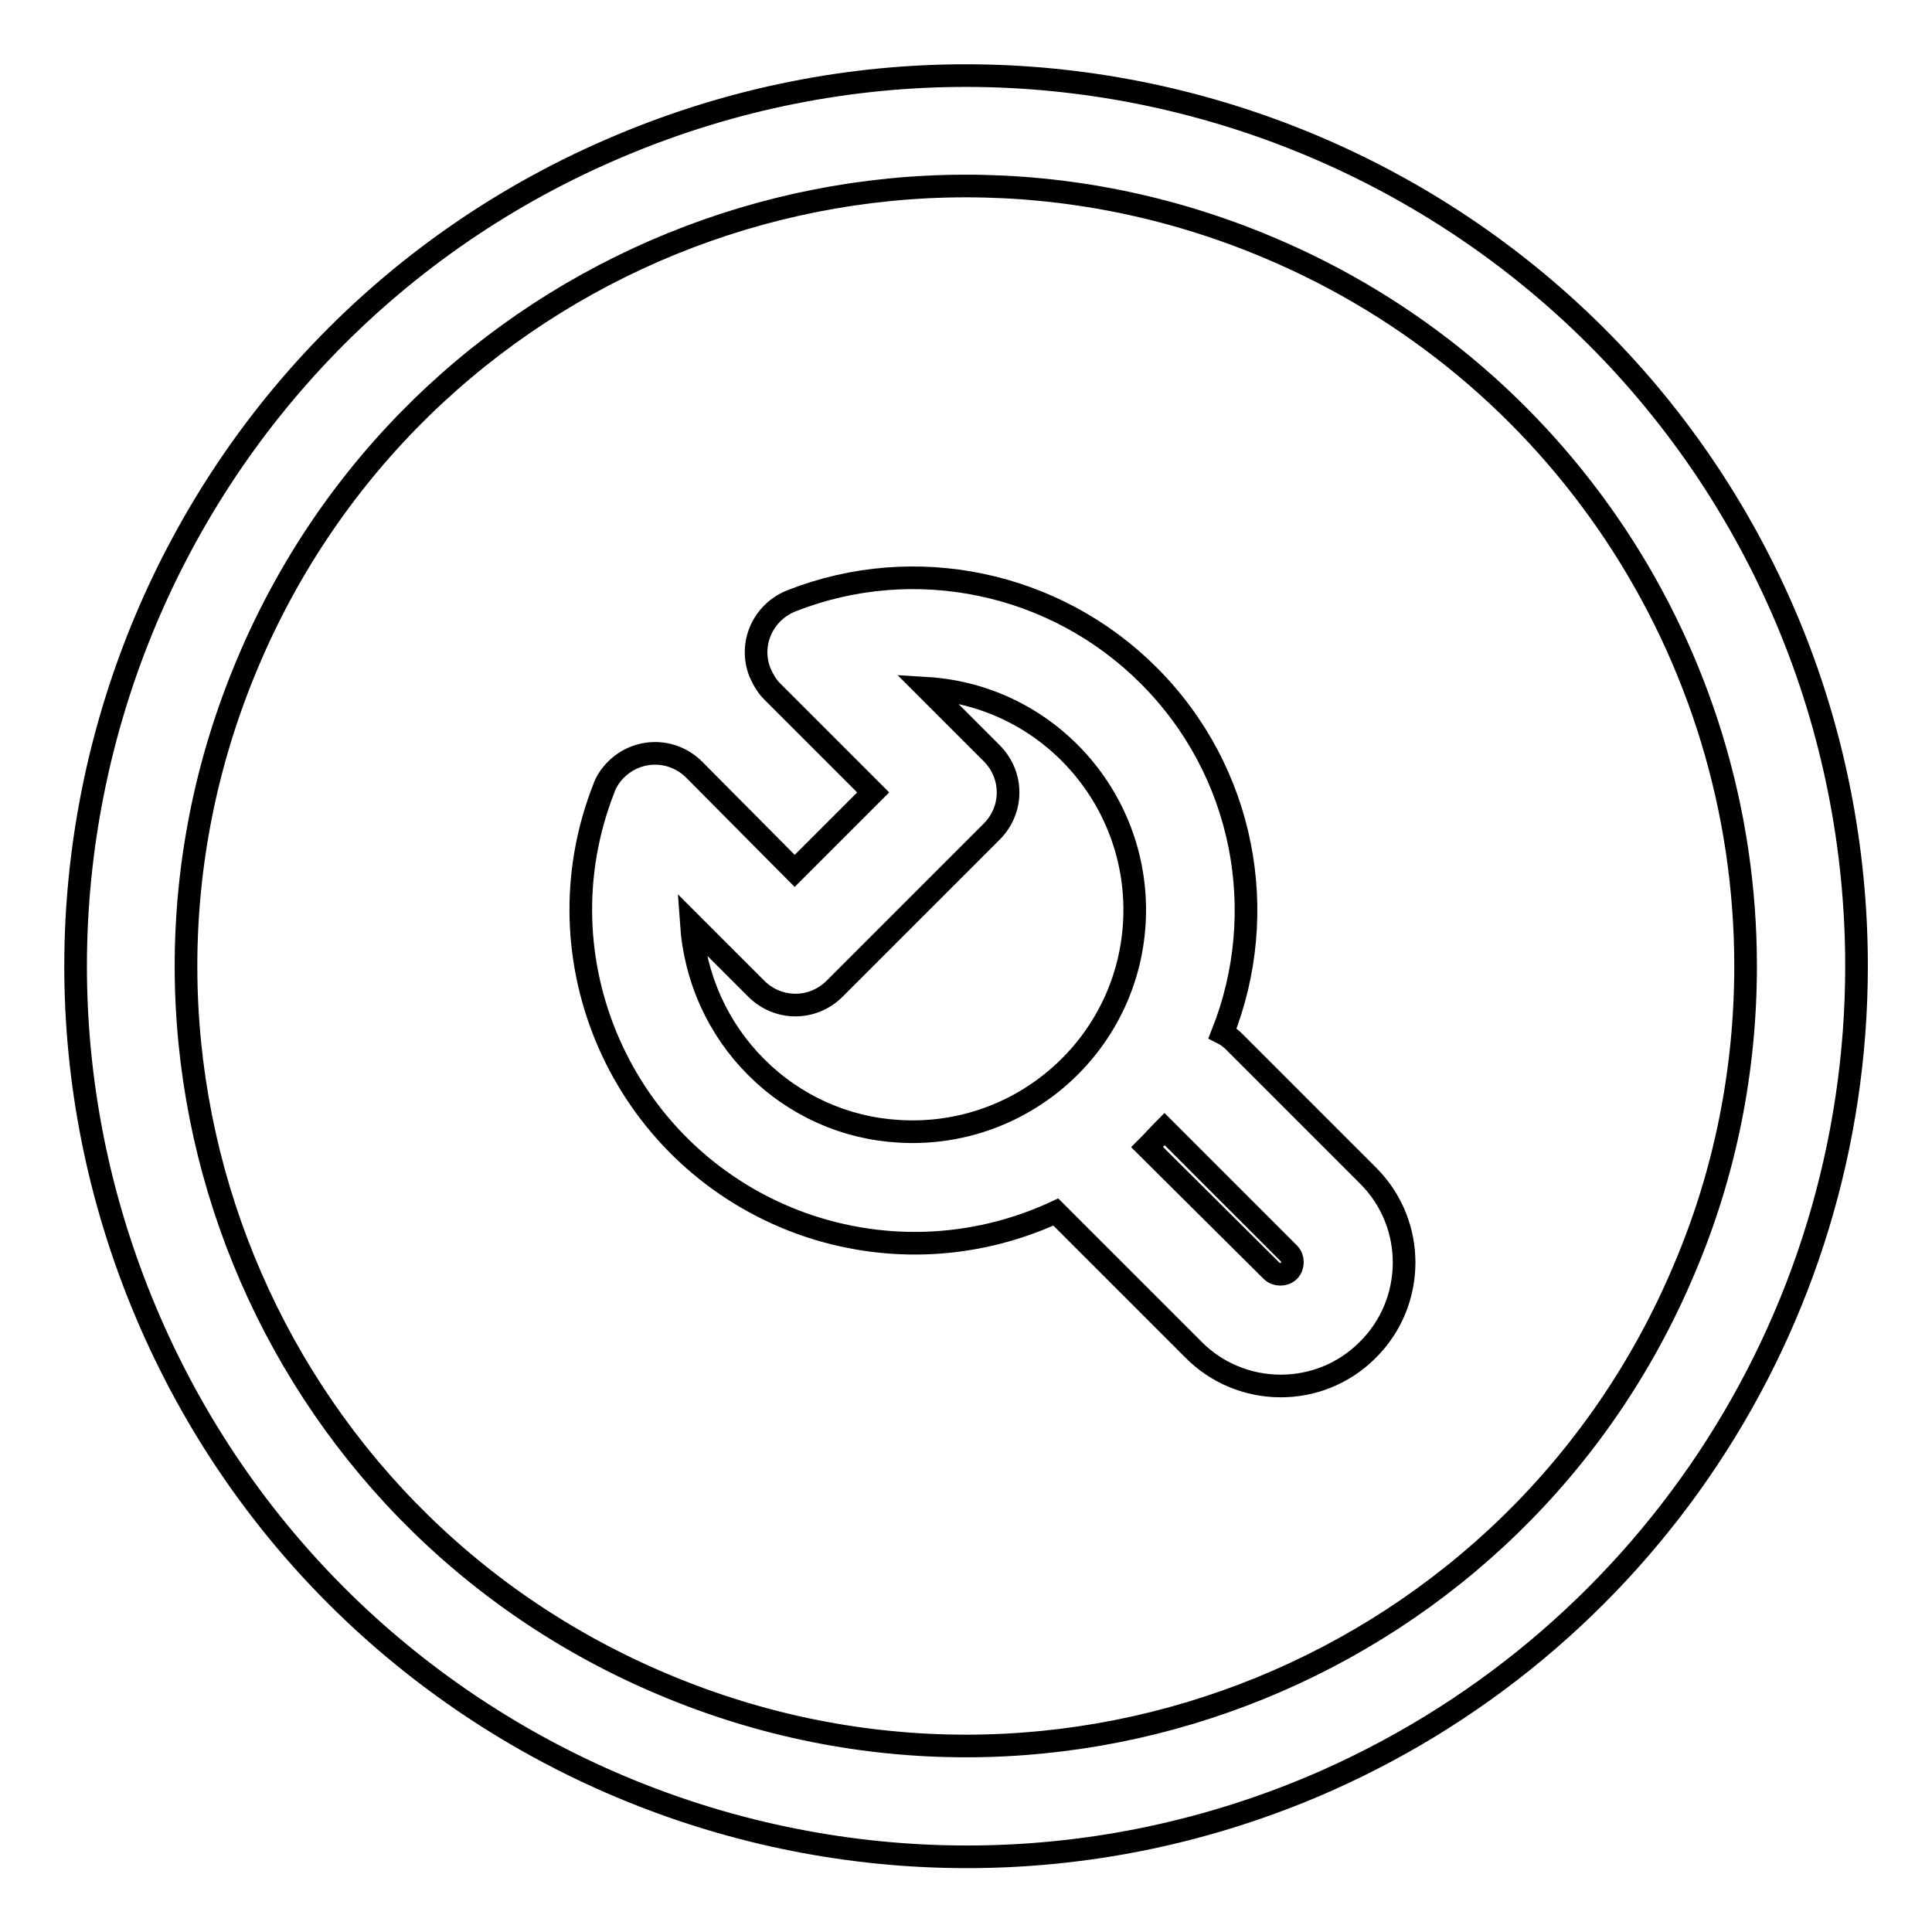 <?xml version="1.0" encoding="utf-8"?>
<!-- Svg Vector Icons : http://www.onlinewebfonts.com/icon -->
<!DOCTYPE svg PUBLIC "-//W3C//DTD SVG 1.1//EN" "http://www.w3.org/Graphics/SVG/1.1/DTD/svg11.dtd">
<svg version="1.1" xmlns="http://www.w3.org/2000/svg" xmlns:xlink="http://www.w3.org/1999/xlink" x="0px" y="0px" viewBox="0 0 256 256" enable-background="new 0 0 256 256" xml:space="preserve">
<g> <path stroke-width="3" fill-opacity="0" stroke="#000000"  d="M236.8,82.2C211.5,22.2,142.3-6,82.2,19.3C22.2,44.5-6,113.7,19.3,173.8c25.3,60.1,94.5,88.2,154.5,63 C217.6,218.3,246,175.5,246,128C246,112.3,242.9,96.7,236.8,82.2z M223.2,168.1c-22.1,52.6-82.7,77.3-135.3,55.1 c-52.6-22.1-77.3-82.7-55.1-135.3c22.1-52.6,82.7-77.3,135.3-55.1c38.3,16.1,63.2,53.6,63.2,95.2 C231.3,141.8,228.6,155.4,223.2,168.1z M163.5,138c-0.4-0.4-0.9-0.8-1.5-1.1c6.3-15.9,3-34.6-9.8-47.4c-12.4-12.4-31-16.3-47.3-9.9 c-3.8,1.5-5.7,5.7-4.2,9.5c0.4,0.9,0.9,1.8,1.6,2.5l13.4,13.4l-10.4,10.4L92,102c-2.9-2.9-7.5-2.9-10.4,0c-0.7,0.7-1.3,1.6-1.6,2.5 c-8.9,22.7,2.4,48.3,25.1,57.2c11.3,4.4,23.8,4,34.8-1.1l18.2,18.2c6.3,6.4,16.7,6.5,23.1,0.1c6.4-6.3,6.5-16.7,0.1-23.1 c0,0-0.1-0.1-0.1-0.1L163.5,138z M100.2,141.4c-5.1-5.1-8.1-11.8-8.6-19l8.6,8.6c2.9,2.9,7.5,2.9,10.4,0l20.8-20.8 c2.9-2.9,2.9-7.5,0-10.4l-8.6-8.6c16.2,1,28.5,15,27.5,31.2c-1,16.2-15,28.5-31.2,27.5C112,149.5,105.3,146.5,100.2,141.4z  M170.8,168.4c-0.6,0.6-1.7,0.6-2.3,0L152,152l0.2-0.2c0.7-0.7,1.4-1.5,2.1-2.2l16.5,16.5C171.4,166.7,171.4,167.8,170.8,168.4 C170.8,168.4,170.8,168.4,170.8,168.4L170.8,168.4z"/></g>
</svg>